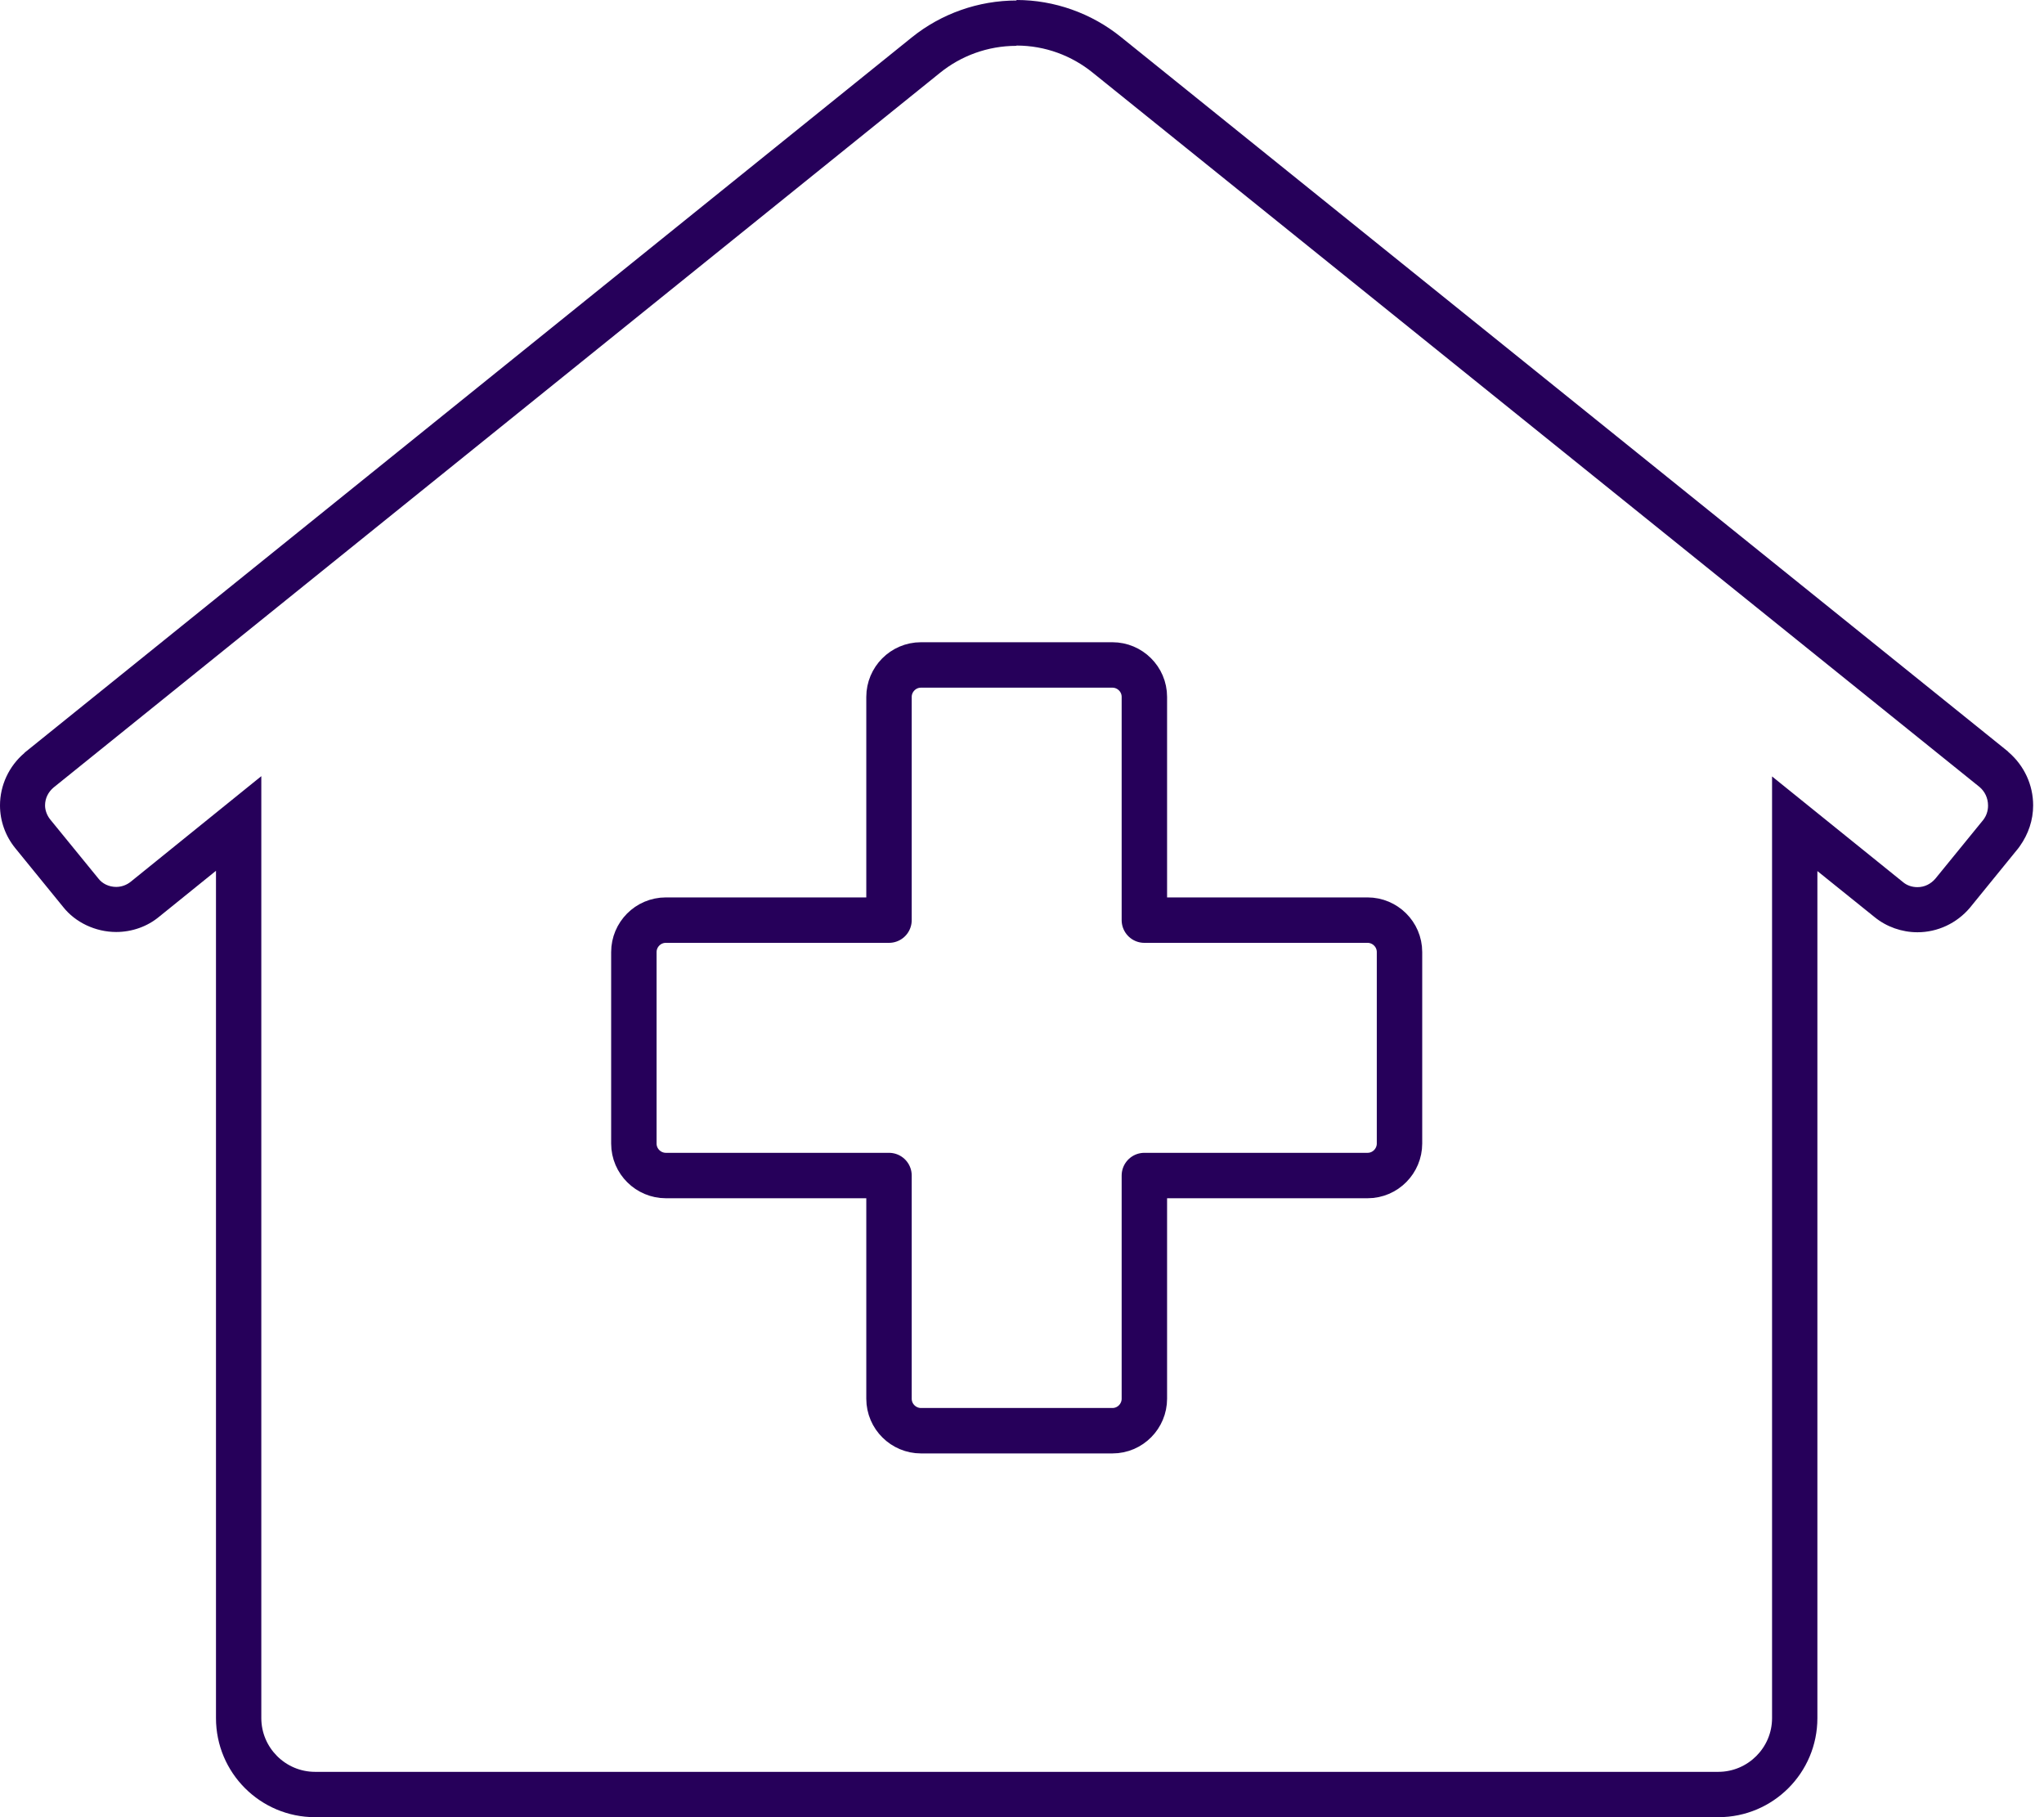 <svg xmlns="http://www.w3.org/2000/svg" width="45" height="40" viewBox="0 0 45 40" fill="none"><path d="M22.38 1.003C23.013 1.003 23.596 1.227 24.055 1.598L43.583 17.325C43.697 17.423 43.768 17.565 43.768 17.734C43.768 17.854 43.73 17.958 43.665 18.045L42.607 19.343C42.508 19.457 42.372 19.528 42.214 19.528C42.094 19.528 41.98 19.49 41.892 19.414L39.013 17.091V37.819C39.013 38.473 38.478 39.002 37.83 39.002H6.937C6.282 39.002 5.753 38.468 5.753 37.819V17.085L2.879 19.408C2.792 19.479 2.678 19.523 2.558 19.523C2.399 19.523 2.252 19.452 2.165 19.337L1.107 18.04C1.036 17.952 0.992 17.838 0.992 17.729C0.992 17.571 1.063 17.434 1.178 17.336L20.695 1.603C21.153 1.232 21.742 1.009 22.375 1.009M22.38 0.011C21.541 0.011 20.723 0.3 20.074 0.823L0.556 16.556C0.556 16.556 0.54 16.567 0.534 16.578C0.196 16.867 0 17.287 0 17.729C0 18.072 0.12 18.405 0.338 18.672L1.391 19.965C1.658 20.303 2.1 20.515 2.558 20.515C2.907 20.515 3.245 20.395 3.506 20.177L4.755 19.168V37.819C4.755 39.024 5.731 40 6.937 40H37.83C39.035 40 40.011 39.024 40.011 37.819V19.174L41.271 20.188C41.532 20.401 41.87 20.521 42.214 20.521C42.656 20.521 43.076 20.325 43.365 19.986L44.434 18.672C44.434 18.672 44.455 18.645 44.466 18.628C44.657 18.361 44.761 18.05 44.761 17.729C44.761 17.276 44.564 16.856 44.226 16.562C44.221 16.556 44.21 16.551 44.205 16.54L24.676 0.813C24.027 0.289 23.209 0 22.38 0V0.011Z" fill="#26005A"></path><path d="M20.276 14.637H24.491C24.873 14.637 25.194 14.948 25.194 15.34V20.254H30.108C30.489 20.254 30.811 20.564 30.811 20.957V25.172C30.811 25.554 30.5 25.876 30.108 25.876H25.194V30.789C25.194 31.171 24.884 31.493 24.491 31.493H20.276C19.894 31.493 19.572 31.182 19.572 30.789V25.876H14.659C14.277 25.876 13.955 25.565 13.955 25.172V20.957C13.955 20.575 14.266 20.254 14.659 20.254H19.572V15.34C19.572 14.959 19.883 14.637 20.276 14.637Z" stroke="#26005A" stroke-linecap="round" stroke-linejoin="round"></path></svg>